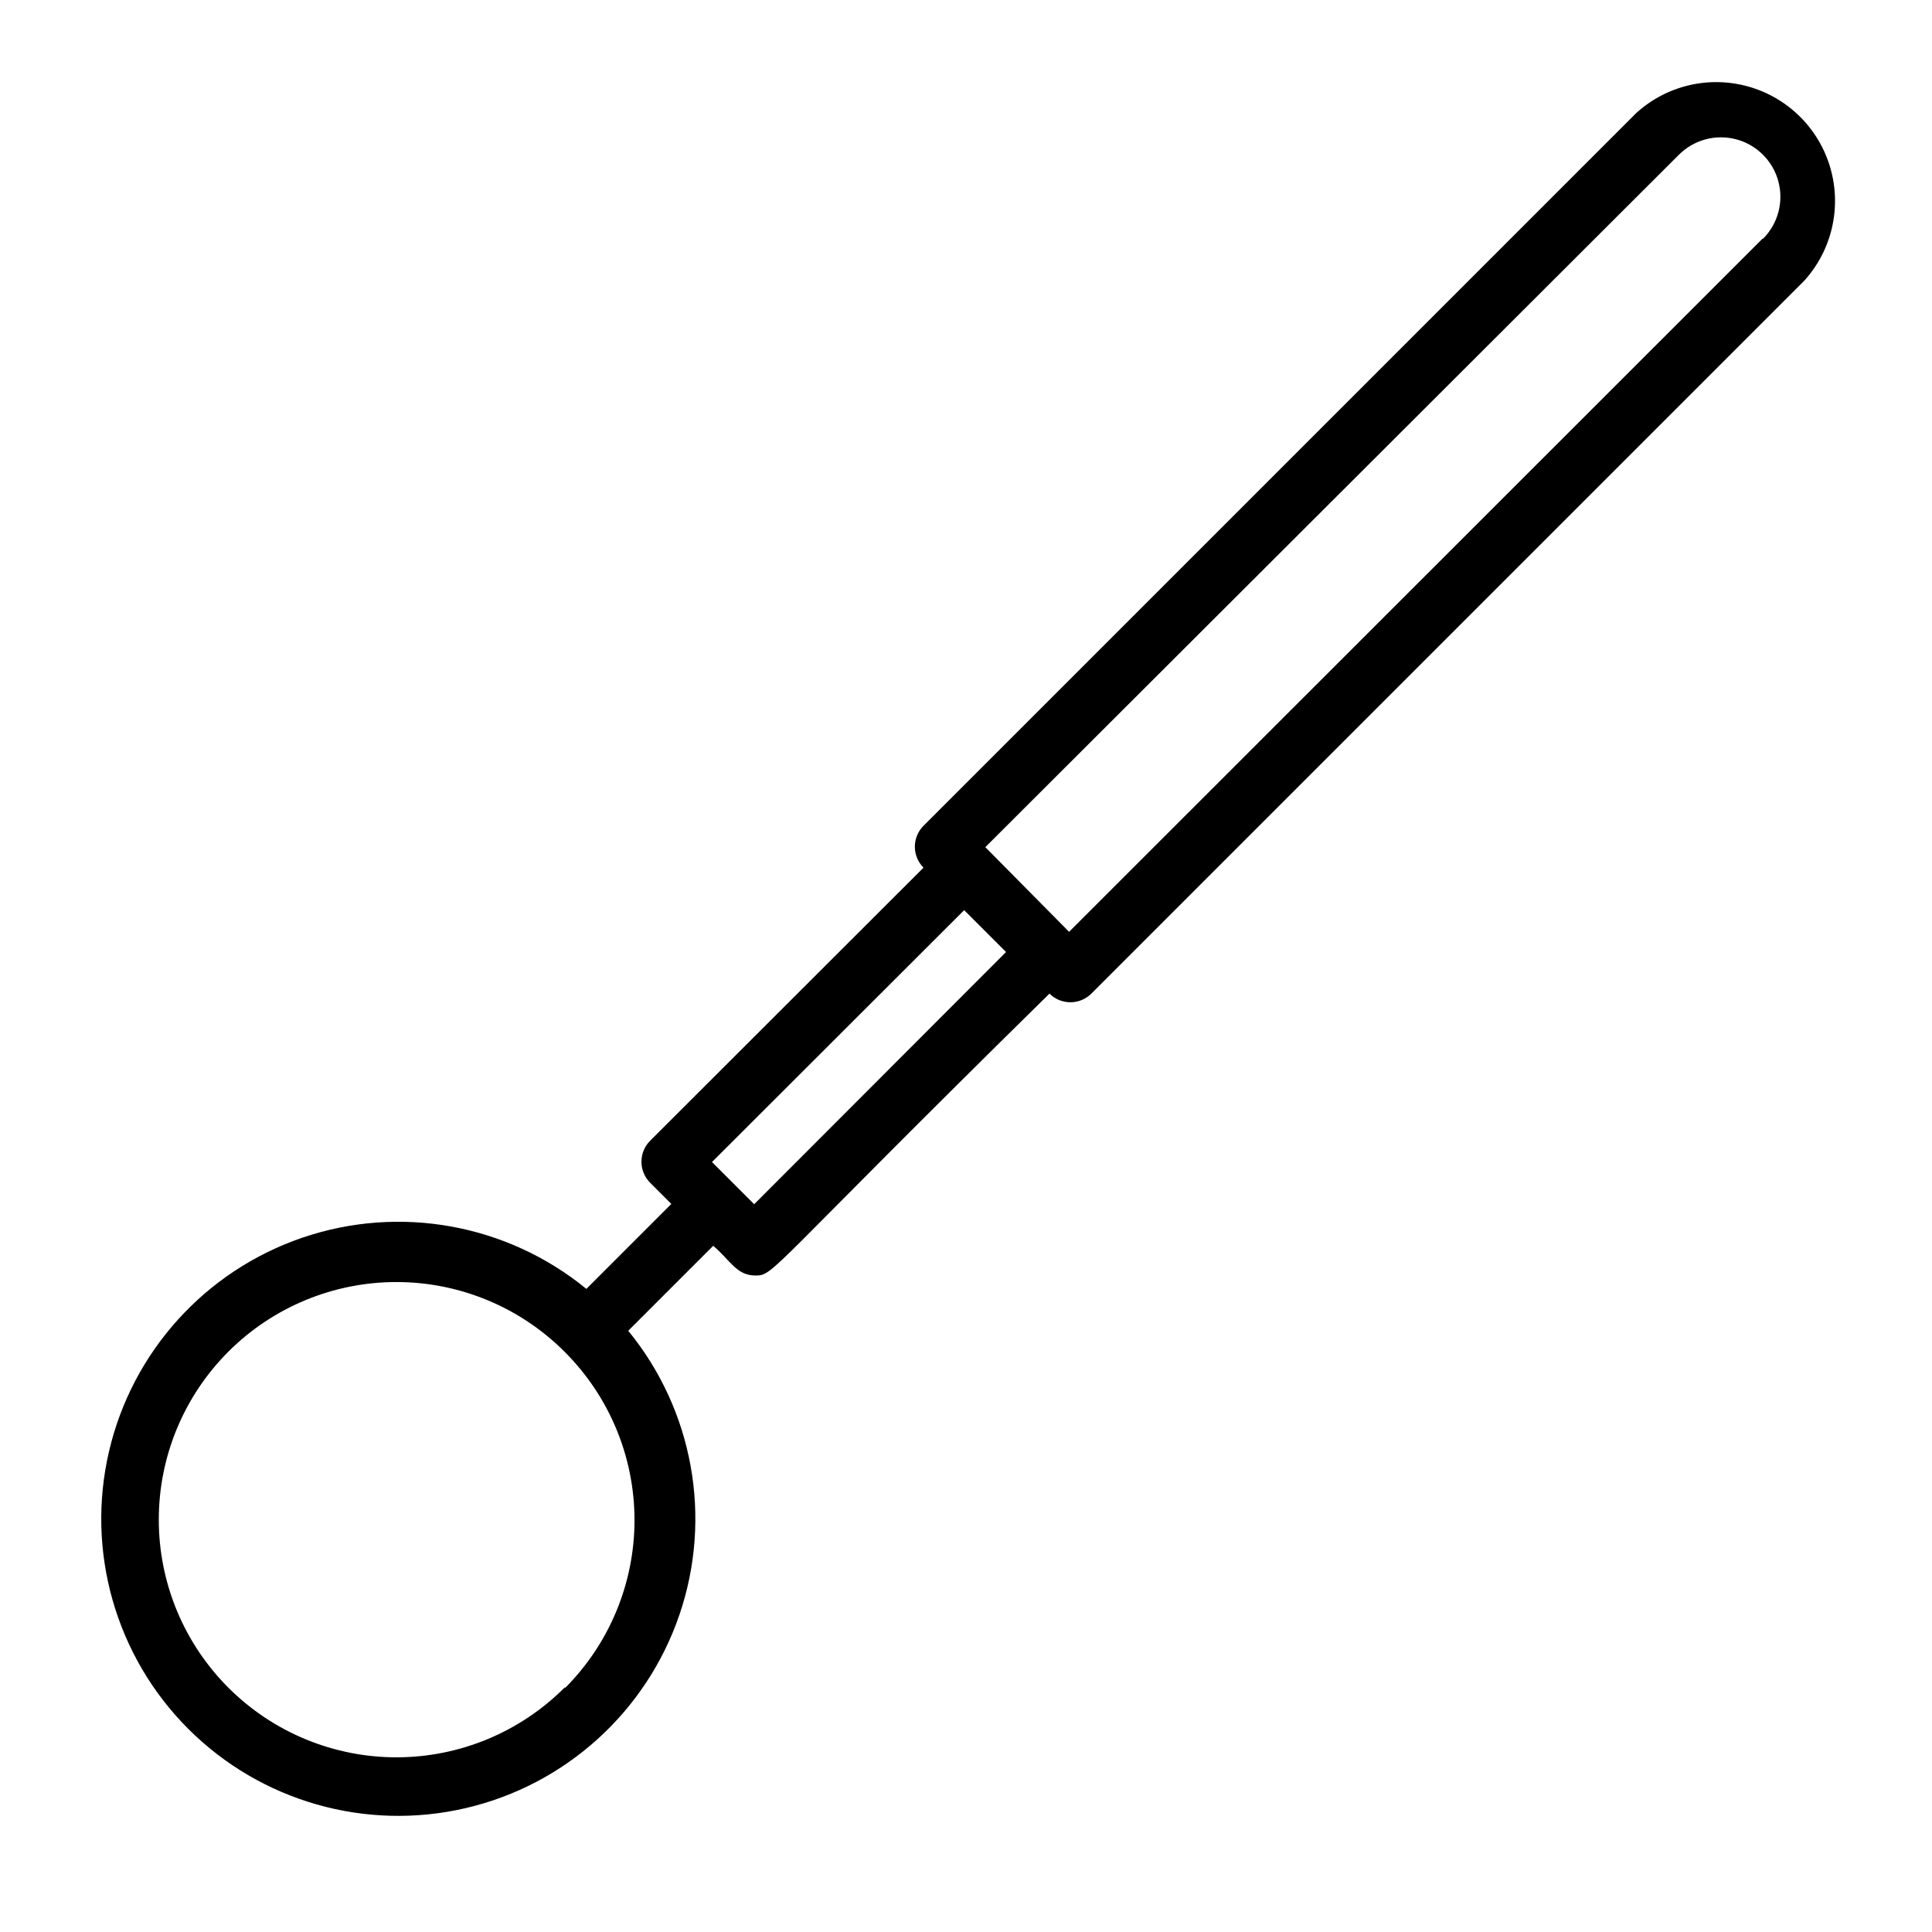 <?xml version="1.0" encoding="UTF-8"?>
<!-- Uploaded to: ICON Repo, www.svgrepo.com, Generator: ICON Repo Mixer Tools -->
<svg fill="#000000" width="800px" height="800px" version="1.1" viewBox="144 144 512 512" xmlns="http://www.w3.org/2000/svg">
 <path d="m577.67 173.91-188.93 188.93c-3.055 3.07-3.055 8.027 0 11.098l-72.422 72.344c-1.492 1.48-2.328 3.492-2.328 5.59s0.836 4.109 2.328 5.59l5.59 5.59-22.516 22.516v-0.004c-21.047-17.211-49.488-22.348-75.227-13.578-25.734 8.77-45.125 30.199-51.285 56.684-6.16 26.48 1.785 54.27 21.012 73.496 19.227 19.227 47.012 27.168 73.496 21.008 26.48-6.156 47.91-25.547 56.68-51.285 8.77-25.734 3.637-54.176-13.578-75.223l22.516-22.516c4.488 3.777 6.141 7.871 11.18 7.871s2.832-0.867 77.934-74.707l-0.004 0.004c3.07 3.051 8.031 3.051 11.102 0l188.93-188.93c7.305-8.062 9.93-19.328 6.941-29.789-2.988-10.465-11.168-18.641-21.629-21.629-10.465-2.988-21.727-0.363-29.789 6.941zm-283.95 417.22c-11.789 11.859-27.816 18.543-44.539 18.578-16.723 0.031-32.773-6.59-44.609-18.402-11.84-11.812-18.492-27.852-18.492-44.574 0-16.727 6.652-32.762 18.492-44.578 11.836-11.812 27.887-18.434 44.609-18.398 16.723 0.031 32.75 6.715 44.539 18.578 11.801 11.809 18.43 27.82 18.43 44.516 0 16.695-6.629 32.707-18.43 44.516zm50.145-128-11.18-11.18 66.832-66.754 11.098 11.098zm267.18-255.84-183.73 183.65-22.195-22.434 183.81-183.5c3.981-3.977 9.781-5.531 15.219-4.074 5.434 1.457 9.68 5.703 11.137 11.137 1.457 5.438-0.098 11.238-4.078 15.219z"/>
</svg>